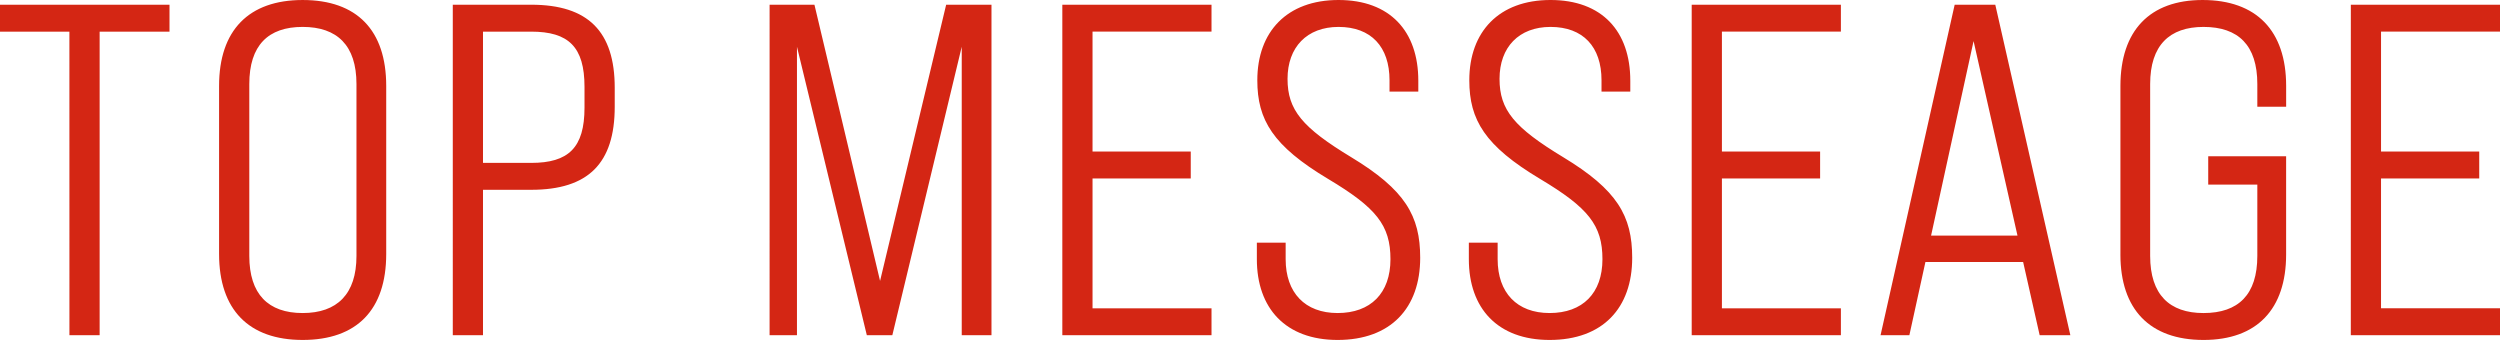 <svg xmlns="http://www.w3.org/2000/svg" width="353" height="48" viewBox="0 0 353 48"><path d="M527.365,3655.674h-9.8v-3.8H541.5v3.8h-9.865v42.867h-4.266Zm21.134,31.4v-23.734c0-7.867,4.2-12.132,11.8-12.132,7.666,0,11.8,4.266,11.8,12.132v23.734c0,7.867-4.132,12.133-11.8,12.133C552.7,3699.207,548.5,3694.94,548.5,3687.074Zm19.4.267v-24.267c0-5.468-2.733-8.067-7.6-8.067s-7.532,2.6-7.532,8.067v24.267c0,5.4,2.666,8.067,7.532,8.067S567.9,3692.74,567.9,3687.34Zm13.6-35.468h11.066c8.066,0,11.8,3.8,11.8,11.734v2.667c0,8-3.734,11.733-11.8,11.733h-6.8v20.533H581.5Zm11.066,22.335c5.266,0,7.533-2.133,7.533-7.8v-2.933c0-5.667-2.267-7.8-7.533-7.8h-6.8v18.534Zm33.668-22.335h6.332l9.266,39,9.332-39h6.4v46.668h-4.2v-40.733l-9.8,40.733h-3.6l-9.865-40.733v40.733h-3.866Zm41.333,0h21.065v3.8h-16.8v16.933H685.7v3.8H671.832v18.333h16.8v3.8H667.566Zm27.468,35.935v-2.333H699.1v2.333c0,4.733,2.734,7.6,7.333,7.6,4.666,0,7.466-2.8,7.466-7.6s-2-7.268-8.8-11.334c-7.8-4.667-10-8.333-10-13.934,0-6.866,4.2-11.333,11.466-11.333s11.266,4.4,11.266,11.4v1.534h-4.065v-1.6c0-4.732-2.6-7.533-7.2-7.533-4.465,0-7.2,2.866-7.2,7.333,0,4.4,2.067,6.867,9,11.067,7.6,4.6,9.732,8.267,9.732,14.2,0,7.067-4.132,11.6-11.666,11.6C699.1,3699.207,695.034,3694.74,695.034,3687.808Zm29.933,0v-2.333h4.066v2.333c0,4.733,2.733,7.6,7.333,7.6,4.666,0,7.466-2.8,7.466-7.6s-2-7.268-8.8-11.334c-7.8-4.667-10-8.333-10-13.934,0-6.866,4.2-11.333,11.466-11.333s11.266,4.4,11.266,11.4v1.534H743.7v-1.6c0-4.732-2.6-7.533-7.2-7.533-4.466,0-7.2,2.866-7.2,7.333,0,4.4,2.066,6.867,9,11.067,7.6,4.6,9.733,8.267,9.733,14.2,0,7.067-4.133,11.6-11.665,11.6C729.033,3699.207,724.967,3694.74,724.967,3687.808Zm31.467-35.935H777.5v3.8H760.7v16.933h13.865v3.8H760.7v18.333h16.8v3.8H756.434Zm46.8,36.333h-13.8l-2.266,10.334H783.1l10.466-46.668H799.3l10.6,46.668h-4.333Zm-.8-3.733-6.2-27.466-6,27.466Zm14.536,2.667v-23.8c0-7.8,4.132-12.132,11.6-12.132,7.6,0,11.8,4.333,11.8,12.132v2.935H836.3v-3.2c0-5.468-2.667-8.067-7.6-8.067-4.8,0-7.532,2.6-7.532,8.067v24.267c0,5.467,2.733,8.067,7.532,8.067,4.933,0,7.6-2.6,7.6-8.067v-10.067h-6.933v-4h11v13.867c0,7.732-4.132,12.066-11.665,12.066C821.1,3699.207,816.968,3694.873,816.968,3687.141Zm32.533-35.268h21.065v3.8h-16.8v16.933h13.866v3.8H853.767v18.333h16.8v3.8H849.5Z" transform="translate(-517.566 -3651.207)" fill="#d42614"/></svg>